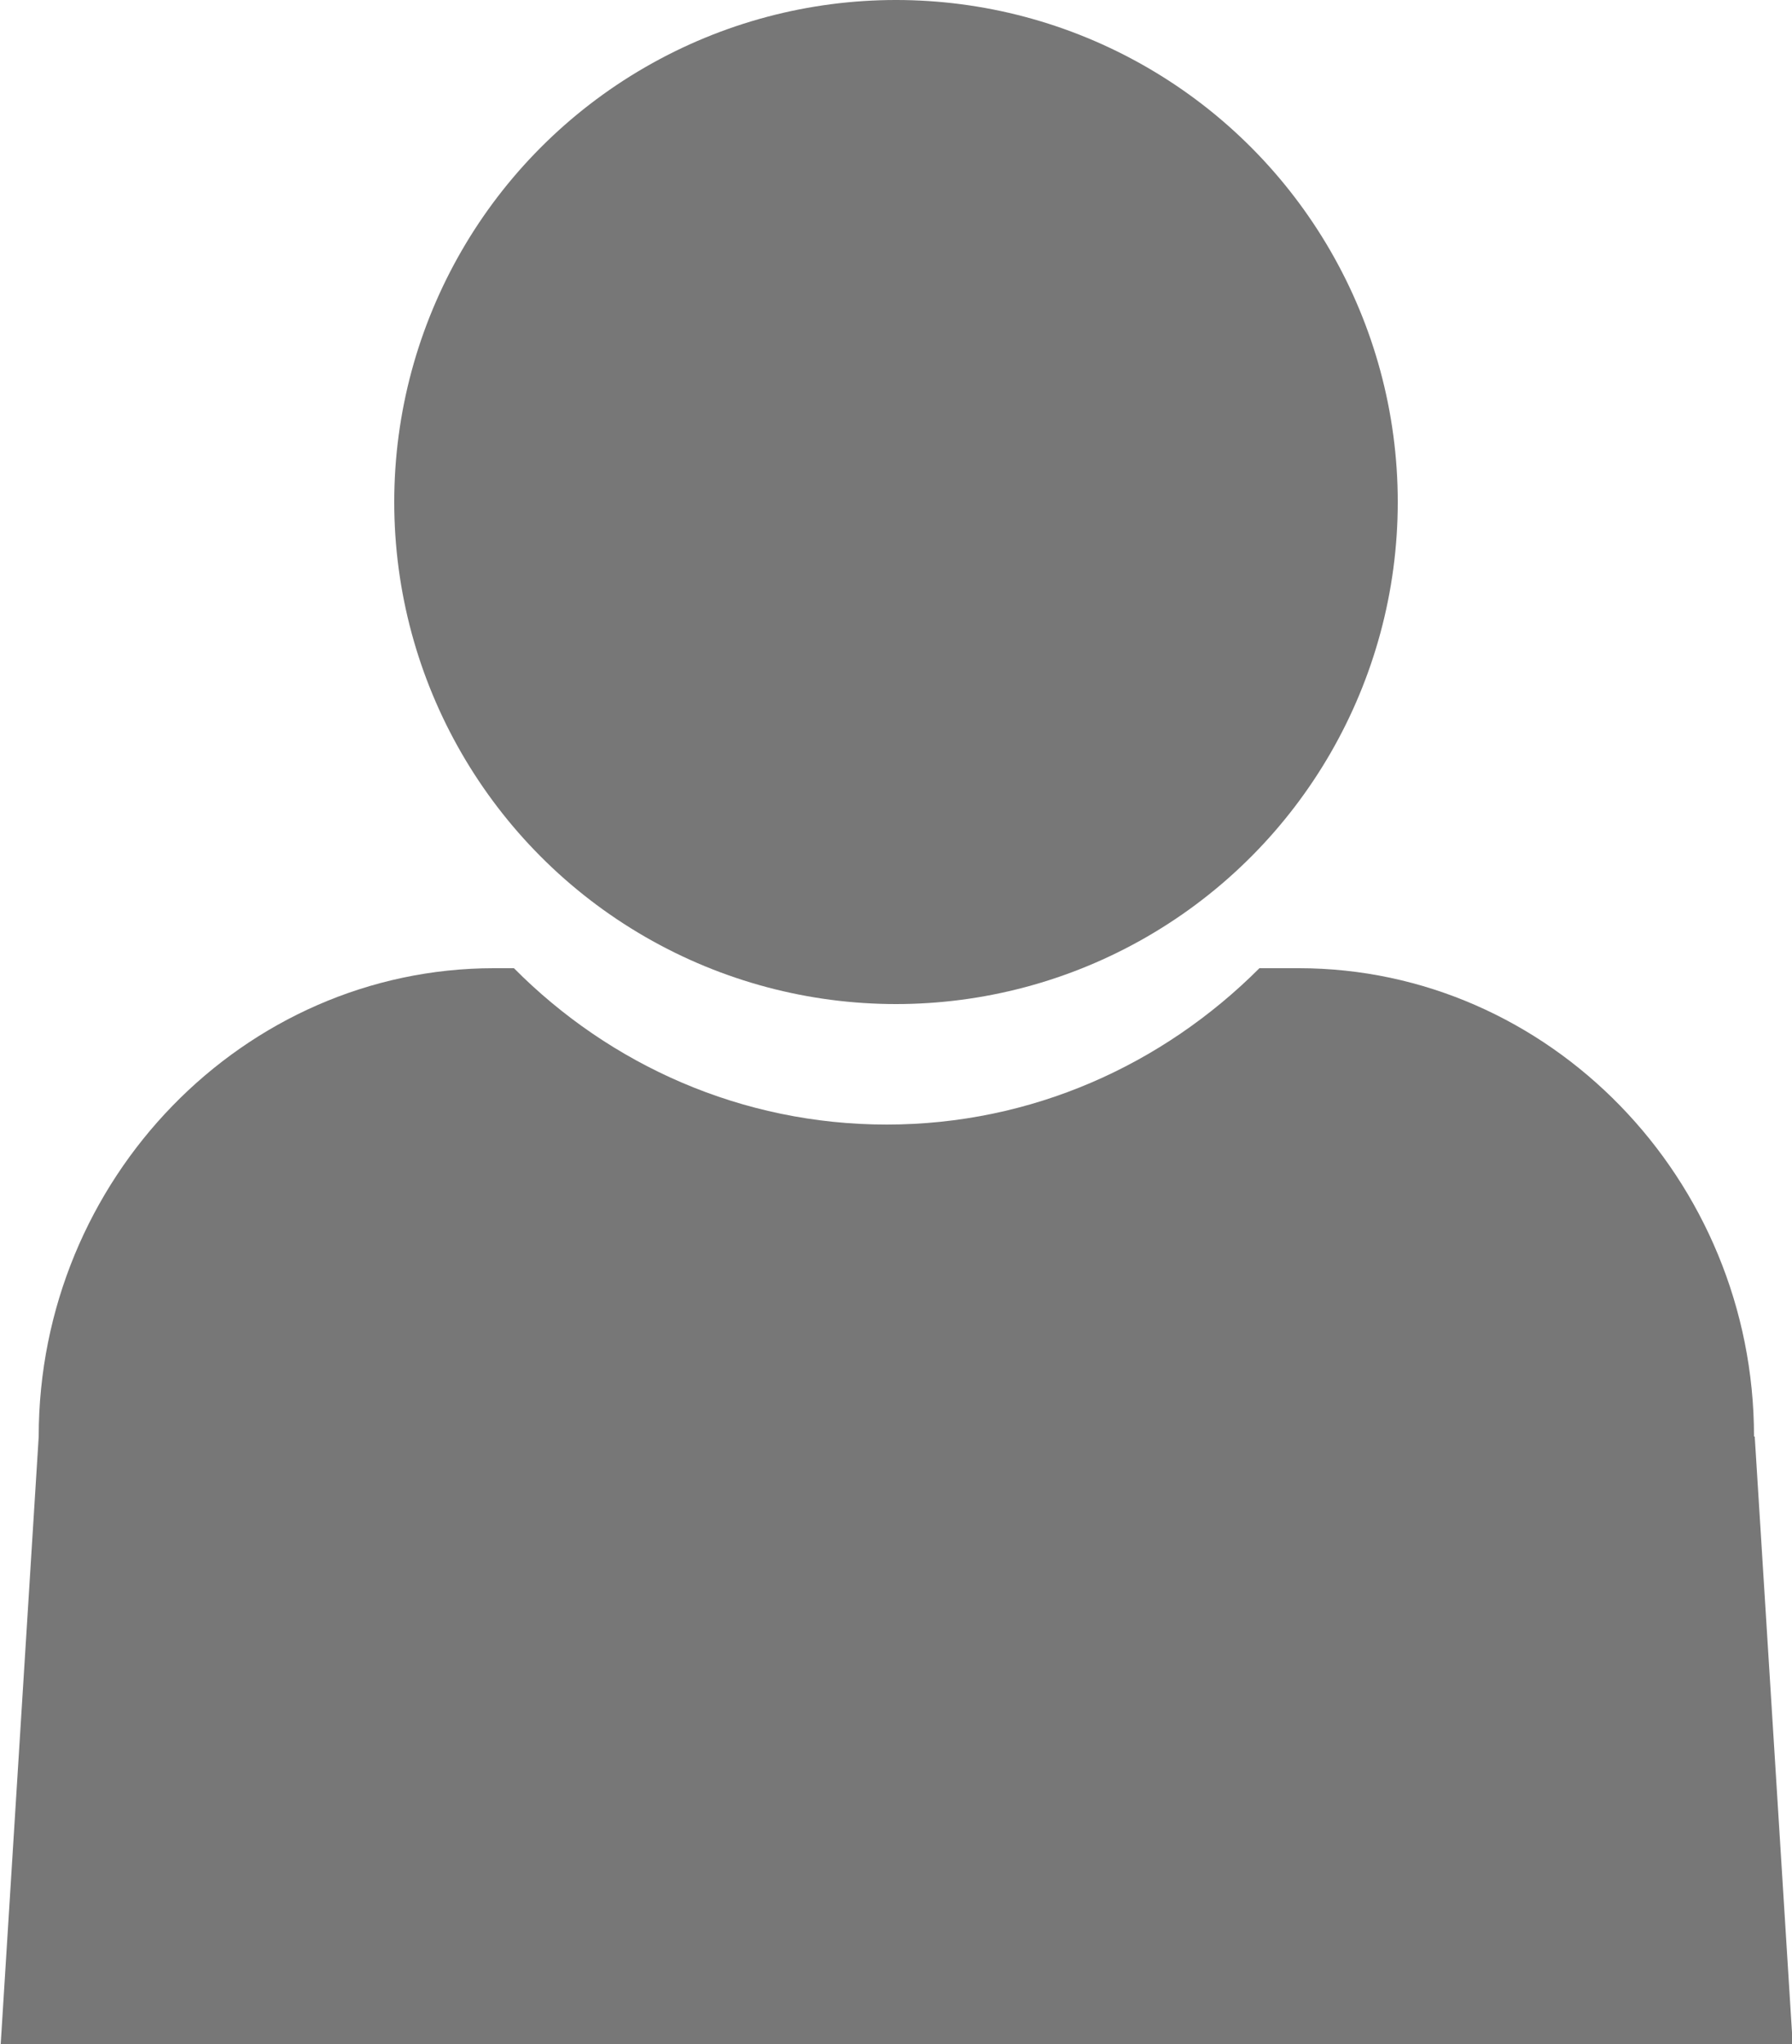 <?xml version="1.0" encoding="UTF-8"?>
<svg id="_레이어_2" data-name="레이어 2" xmlns="http://www.w3.org/2000/svg" viewBox="0 0 25 28.5">
  <defs>
    <style>
      .cls-1 {
        fill: #777;
      }
    </style>
  </defs>
  <g id="_레이어_2-2" data-name="레이어 2">
    <g id="User">
      <circle class="cls-1" cx="12.5" cy="7" r="7"/>
      <path class="cls-1" d="M24.47,20.03c0-3.59-2.86-6.53-6.35-6.53h-.55c-1.35,1.35-3.18,2.18-5.2,2.18s-3.86-.83-5.2-2.18h-.28c-3.49,0-6.35,2.94-6.35,6.53l-.53,8.47h25l-.53-8.47Z"/>
    </g>
  </g>
</svg>